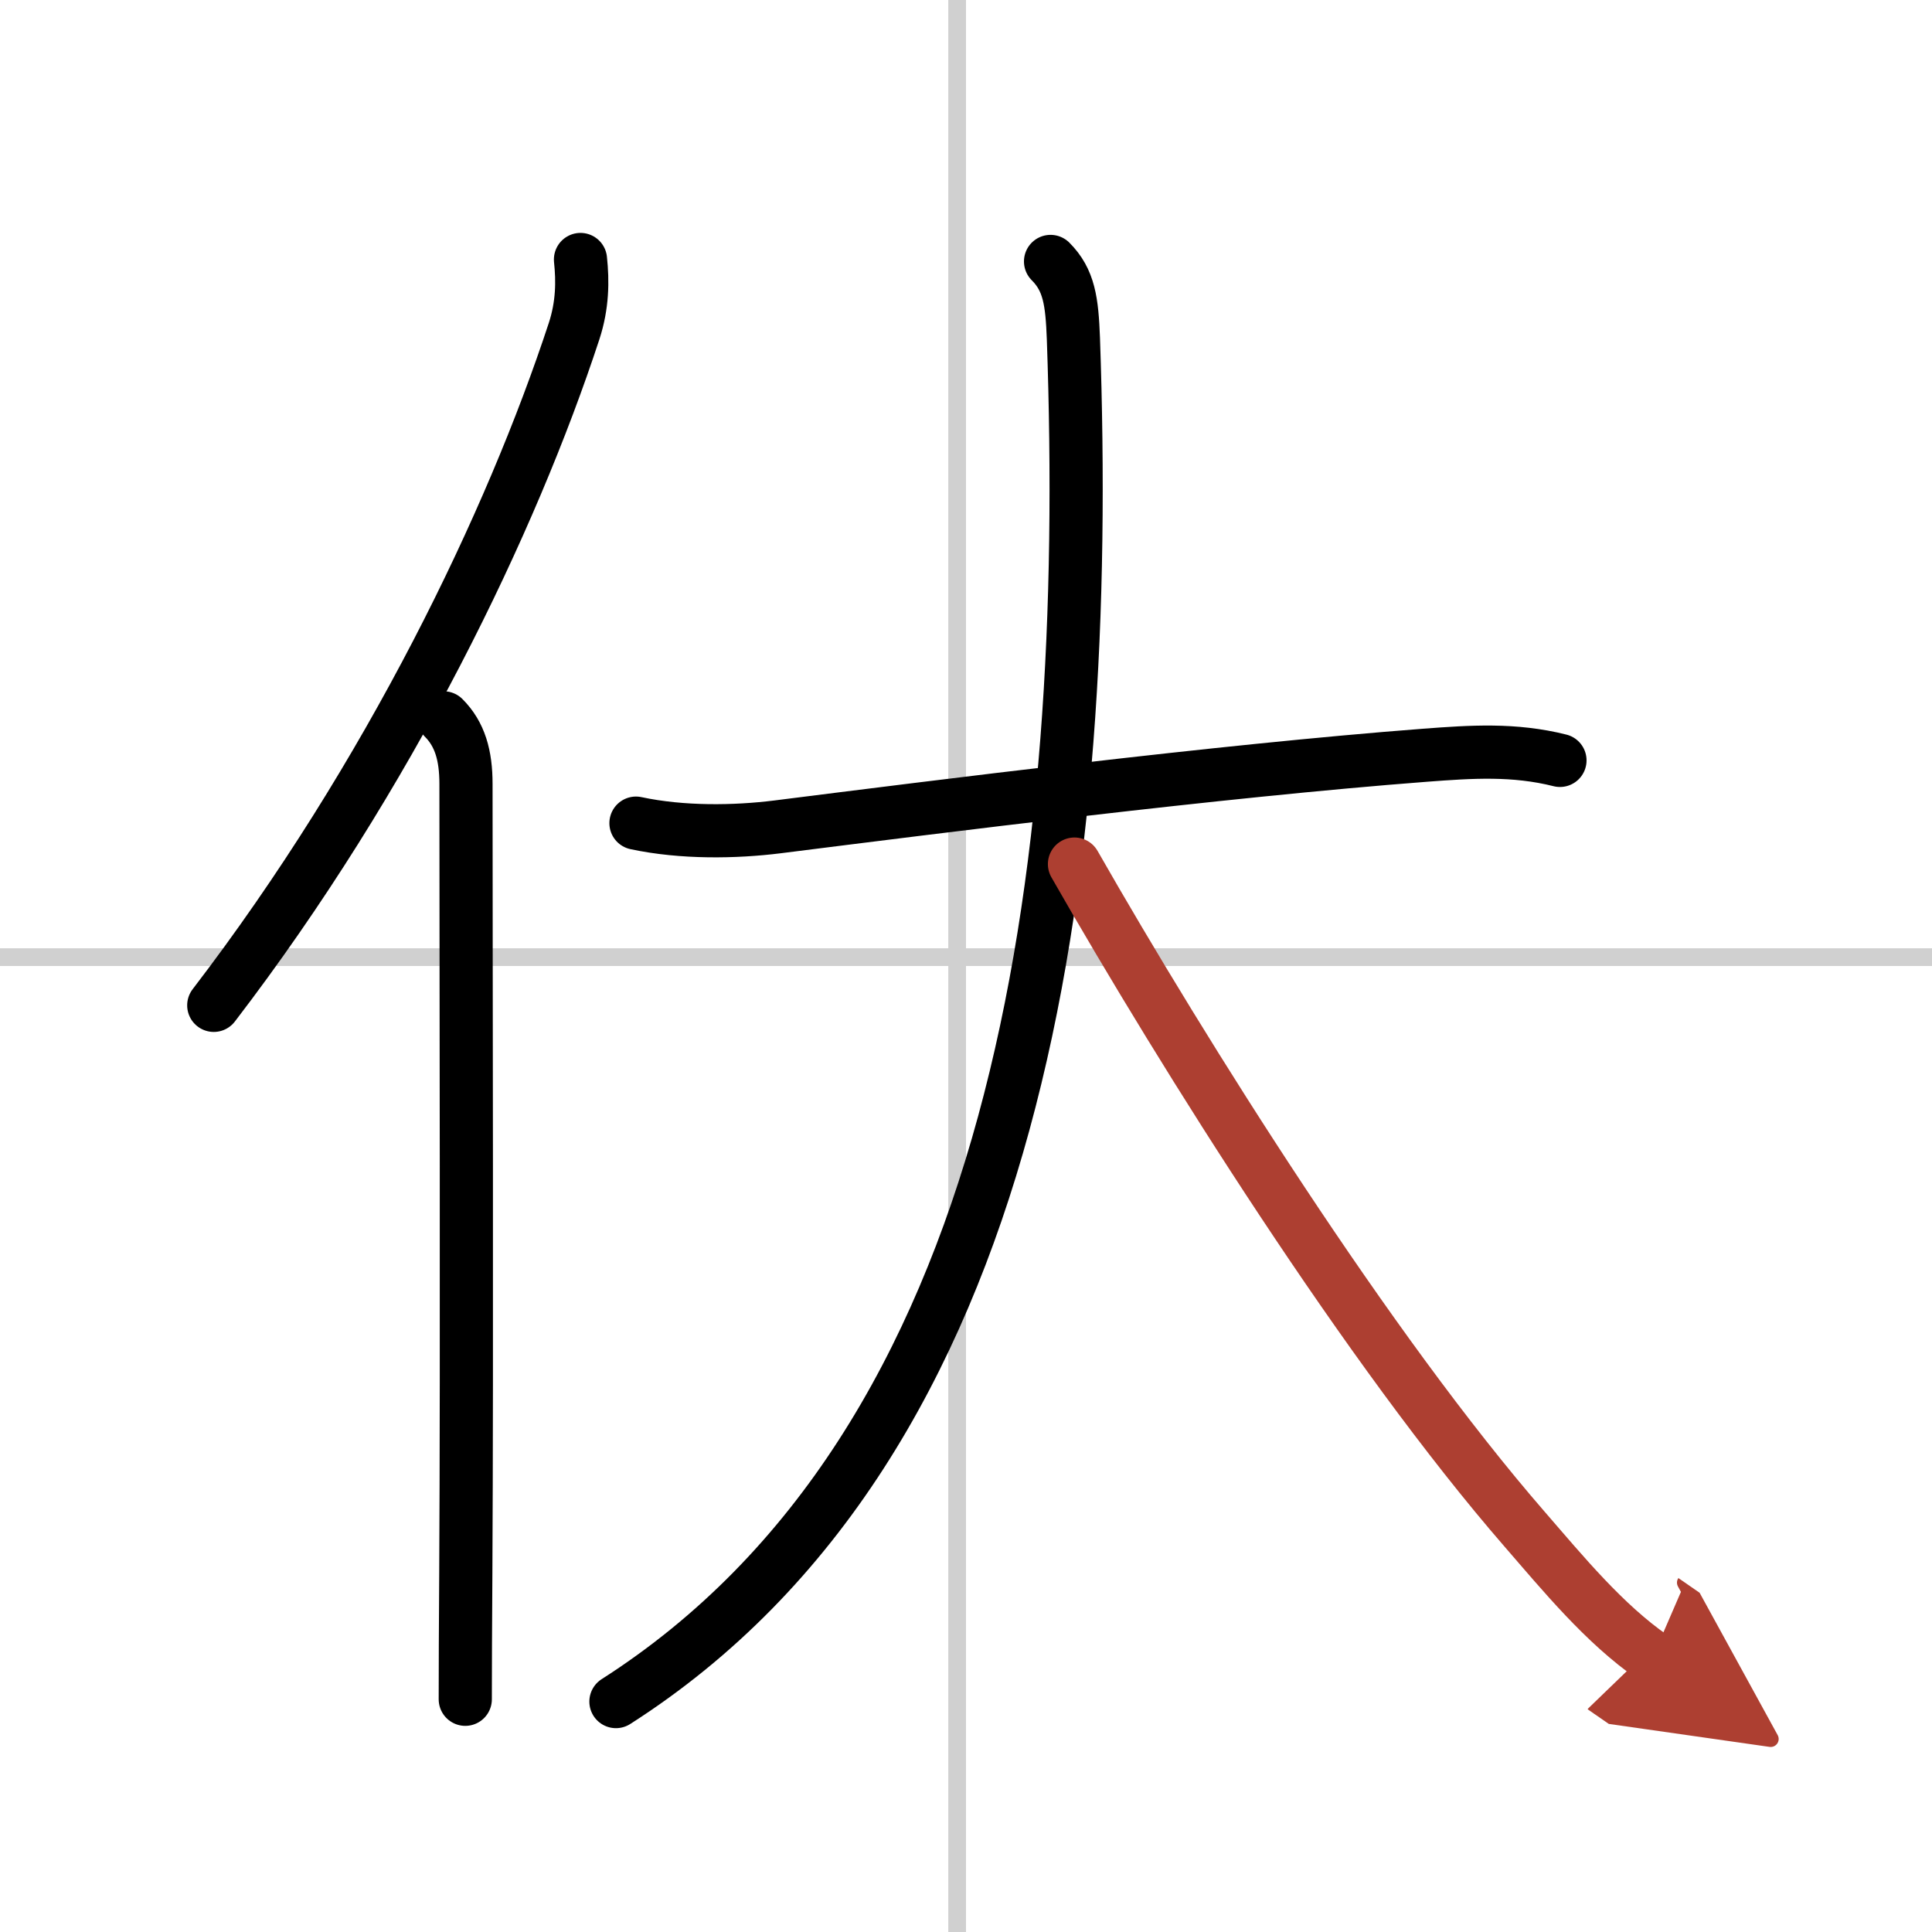 <svg width="400" height="400" viewBox="0 0 109 109" xmlns="http://www.w3.org/2000/svg"><defs><marker id="a" markerWidth="4" orient="auto" refX="1" refY="5" viewBox="0 0 10 10"><polyline points="0 0 10 5 0 10 1 5" fill="#ad3f31" stroke="#ad3f31"/></marker></defs><g fill="none" stroke="#000" stroke-linecap="round" stroke-linejoin="round" stroke-width="3"><rect width="100%" height="100%" fill="#fff" stroke="#fff"/><line x1="54" x2="54" y2="109" stroke="#d0d0d0" stroke-width="1"/><line x2="109" y1="54" y2="54" stroke="#d0d0d0" stroke-width="1"/><path d="M32.75,14.64c0.13,1.23,0.12,2.57-0.36,4.04C28.88,29.38,22,43.75,12.06,56.72"/><path d="m25.03 40.5c0.92 0.92 1.26 2.12 1.26 3.73 0 10.5 0.06 32.2-0.01 44.52-0.02 2.96-0.03 5.43-0.03 7.12"/><path d="m35.88 46.44c2.62 0.56 5.59 0.51 7.99 0.21 9.12-1.15 24.88-3.15 36.52-4.04 2.63-0.2 5.03-0.36 7.62 0.29"/><path d="M59.27,14.75c1.05,1.05,1.21,2.25,1.29,4.36C61.62,49.25,57.62,81.38,34.75,96"/><path d="m60.62 48.75c6.22 10.89 16.59 27.39 25.41 37.54 2.16 2.49 4.48 5.32 7.21 7.21" marker-end="url(#a)" stroke="#ad3f31"/></g></svg>
